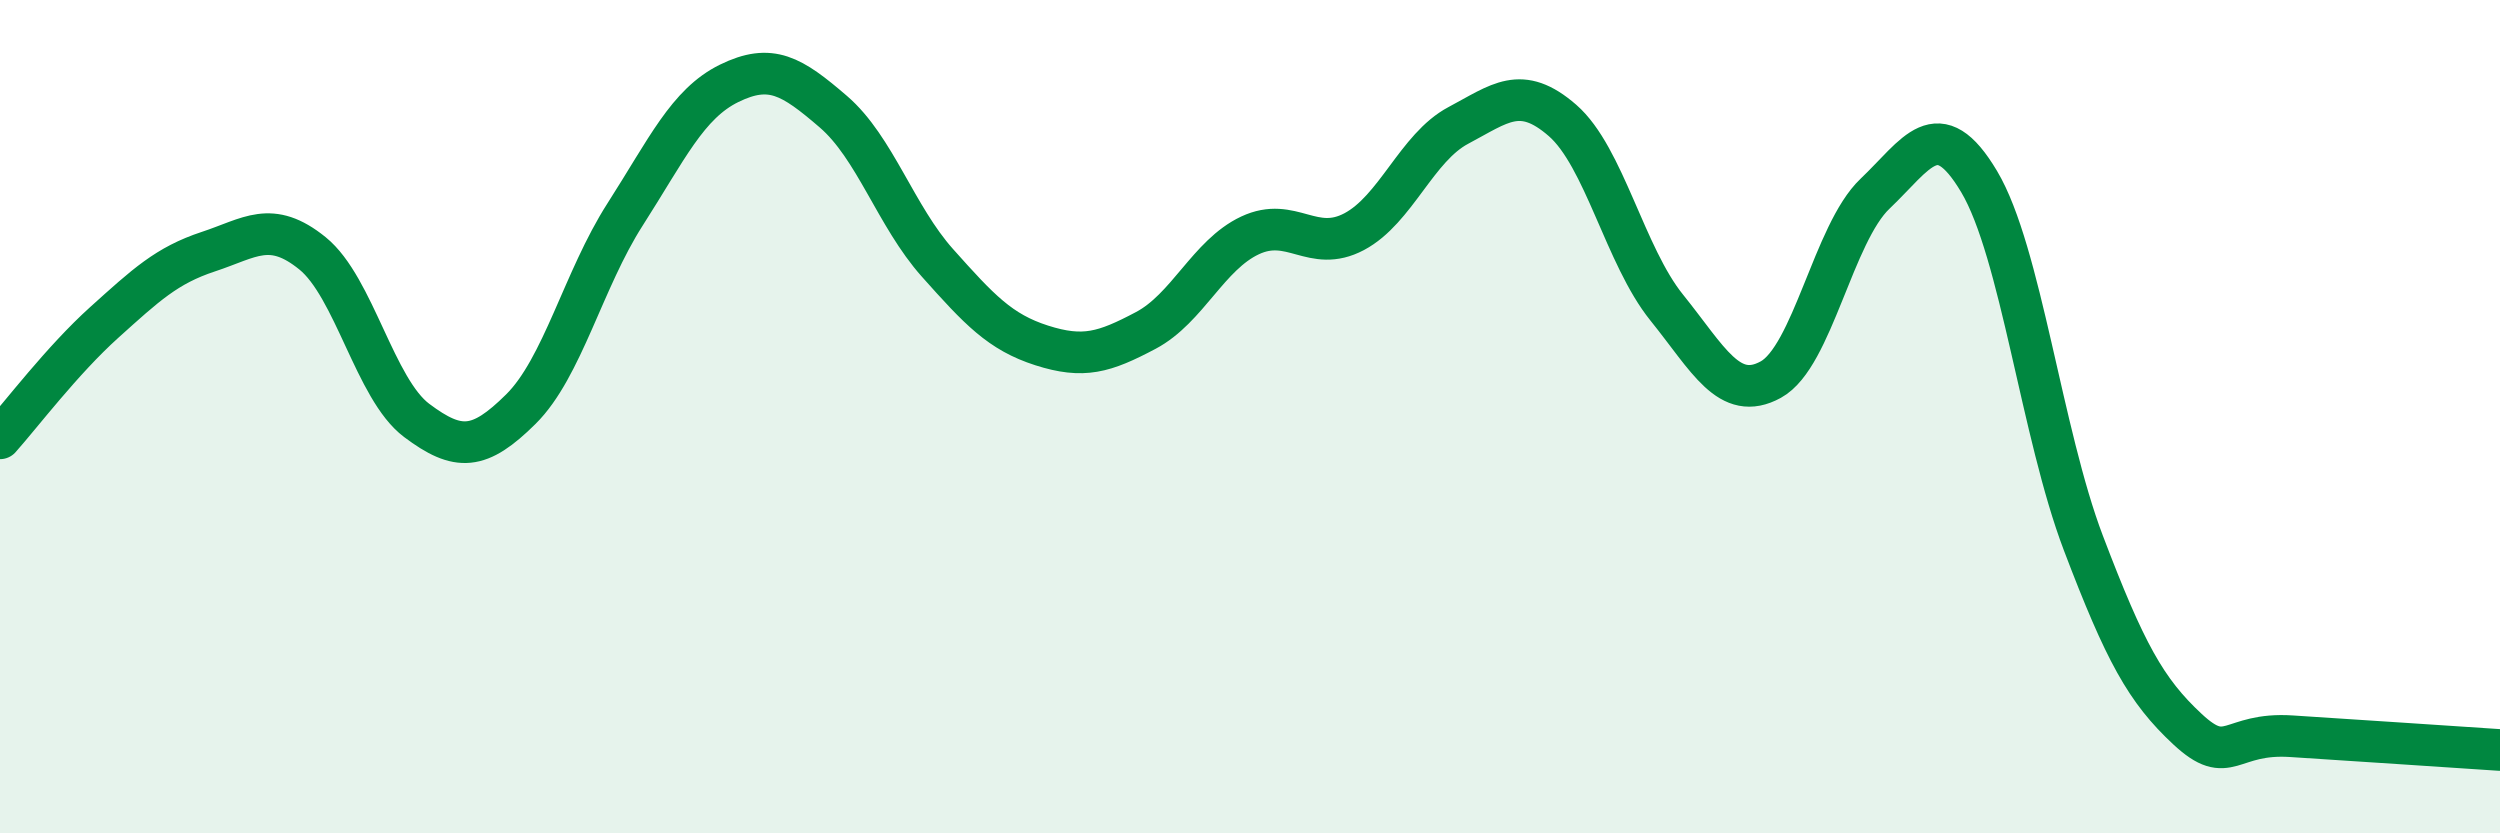 
    <svg width="60" height="20" viewBox="0 0 60 20" xmlns="http://www.w3.org/2000/svg">
      <path
        d="M 0,10.52 C 0.5,9.96 1.5,8.64 2.5,7.74 C 3.5,6.84 4,6.37 5,6.04 C 6,5.71 6.5,5.27 7.5,6.08 C 8.5,6.89 9,9.34 10,10.09 C 11,10.84 11.5,10.81 12.5,9.82 C 13.5,8.83 14,6.71 15,5.15 C 16,3.59 16.5,2.49 17.5,2 C 18.5,1.51 19,1.82 20,2.68 C 21,3.54 21.5,5.19 22.5,6.31 C 23.5,7.43 24,7.97 25,8.29 C 26,8.61 26.5,8.46 27.5,7.93 C 28.5,7.4 29,6.12 30,5.65 C 31,5.18 31.5,6.09 32.5,5.56 C 33.5,5.03 34,3.54 35,3.01 C 36,2.48 36.5,2.02 37.5,2.89 C 38.5,3.76 39,6.14 40,7.38 C 41,8.62 41.5,9.66 42.5,9.11 C 43.5,8.56 44,5.6 45,4.65 C 46,3.7 46.5,2.68 47.5,4.36 C 48.5,6.04 49,10.4 50,13.03 C 51,15.66 51.5,16.57 52.5,17.5 C 53.5,18.43 53.5,17.57 55,17.67 C 56.5,17.77 59,17.93 60,18L60 20L0 20Z"
        fill="#008740"
        opacity="0.1"
        stroke-linecap="round"
        stroke-linejoin="round"
      />
      <path
        d="M 0,10.52 C 0.5,9.96 1.5,8.64 2.5,7.74 C 3.5,6.84 4,6.37 5,6.04 C 6,5.71 6.5,5.27 7.5,6.08 C 8.5,6.89 9,9.34 10,10.09 C 11,10.84 11.5,10.81 12.5,9.82 C 13.5,8.83 14,6.71 15,5.15 C 16,3.59 16.5,2.49 17.5,2 C 18.5,1.51 19,1.82 20,2.68 C 21,3.54 21.5,5.19 22.5,6.31 C 23.5,7.43 24,7.97 25,8.29 C 26,8.61 26.5,8.46 27.5,7.93 C 28.5,7.4 29,6.12 30,5.65 C 31,5.18 31.5,6.09 32.5,5.56 C 33.5,5.03 34,3.54 35,3.01 C 36,2.48 36.5,2.02 37.5,2.89 C 38.5,3.76 39,6.14 40,7.38 C 41,8.62 41.5,9.66 42.5,9.11 C 43.5,8.56 44,5.6 45,4.65 C 46,3.7 46.5,2.68 47.5,4.36 C 48.5,6.04 49,10.4 50,13.03 C 51,15.66 51.5,16.57 52.5,17.5 C 53.5,18.43 53.5,17.57 55,17.67 C 56.5,17.77 59,17.93 60,18"
        stroke="#008740"
        stroke-width="1"
        fill="none"
        stroke-linecap="round"
        stroke-linejoin="round"
      />
    </svg>
  